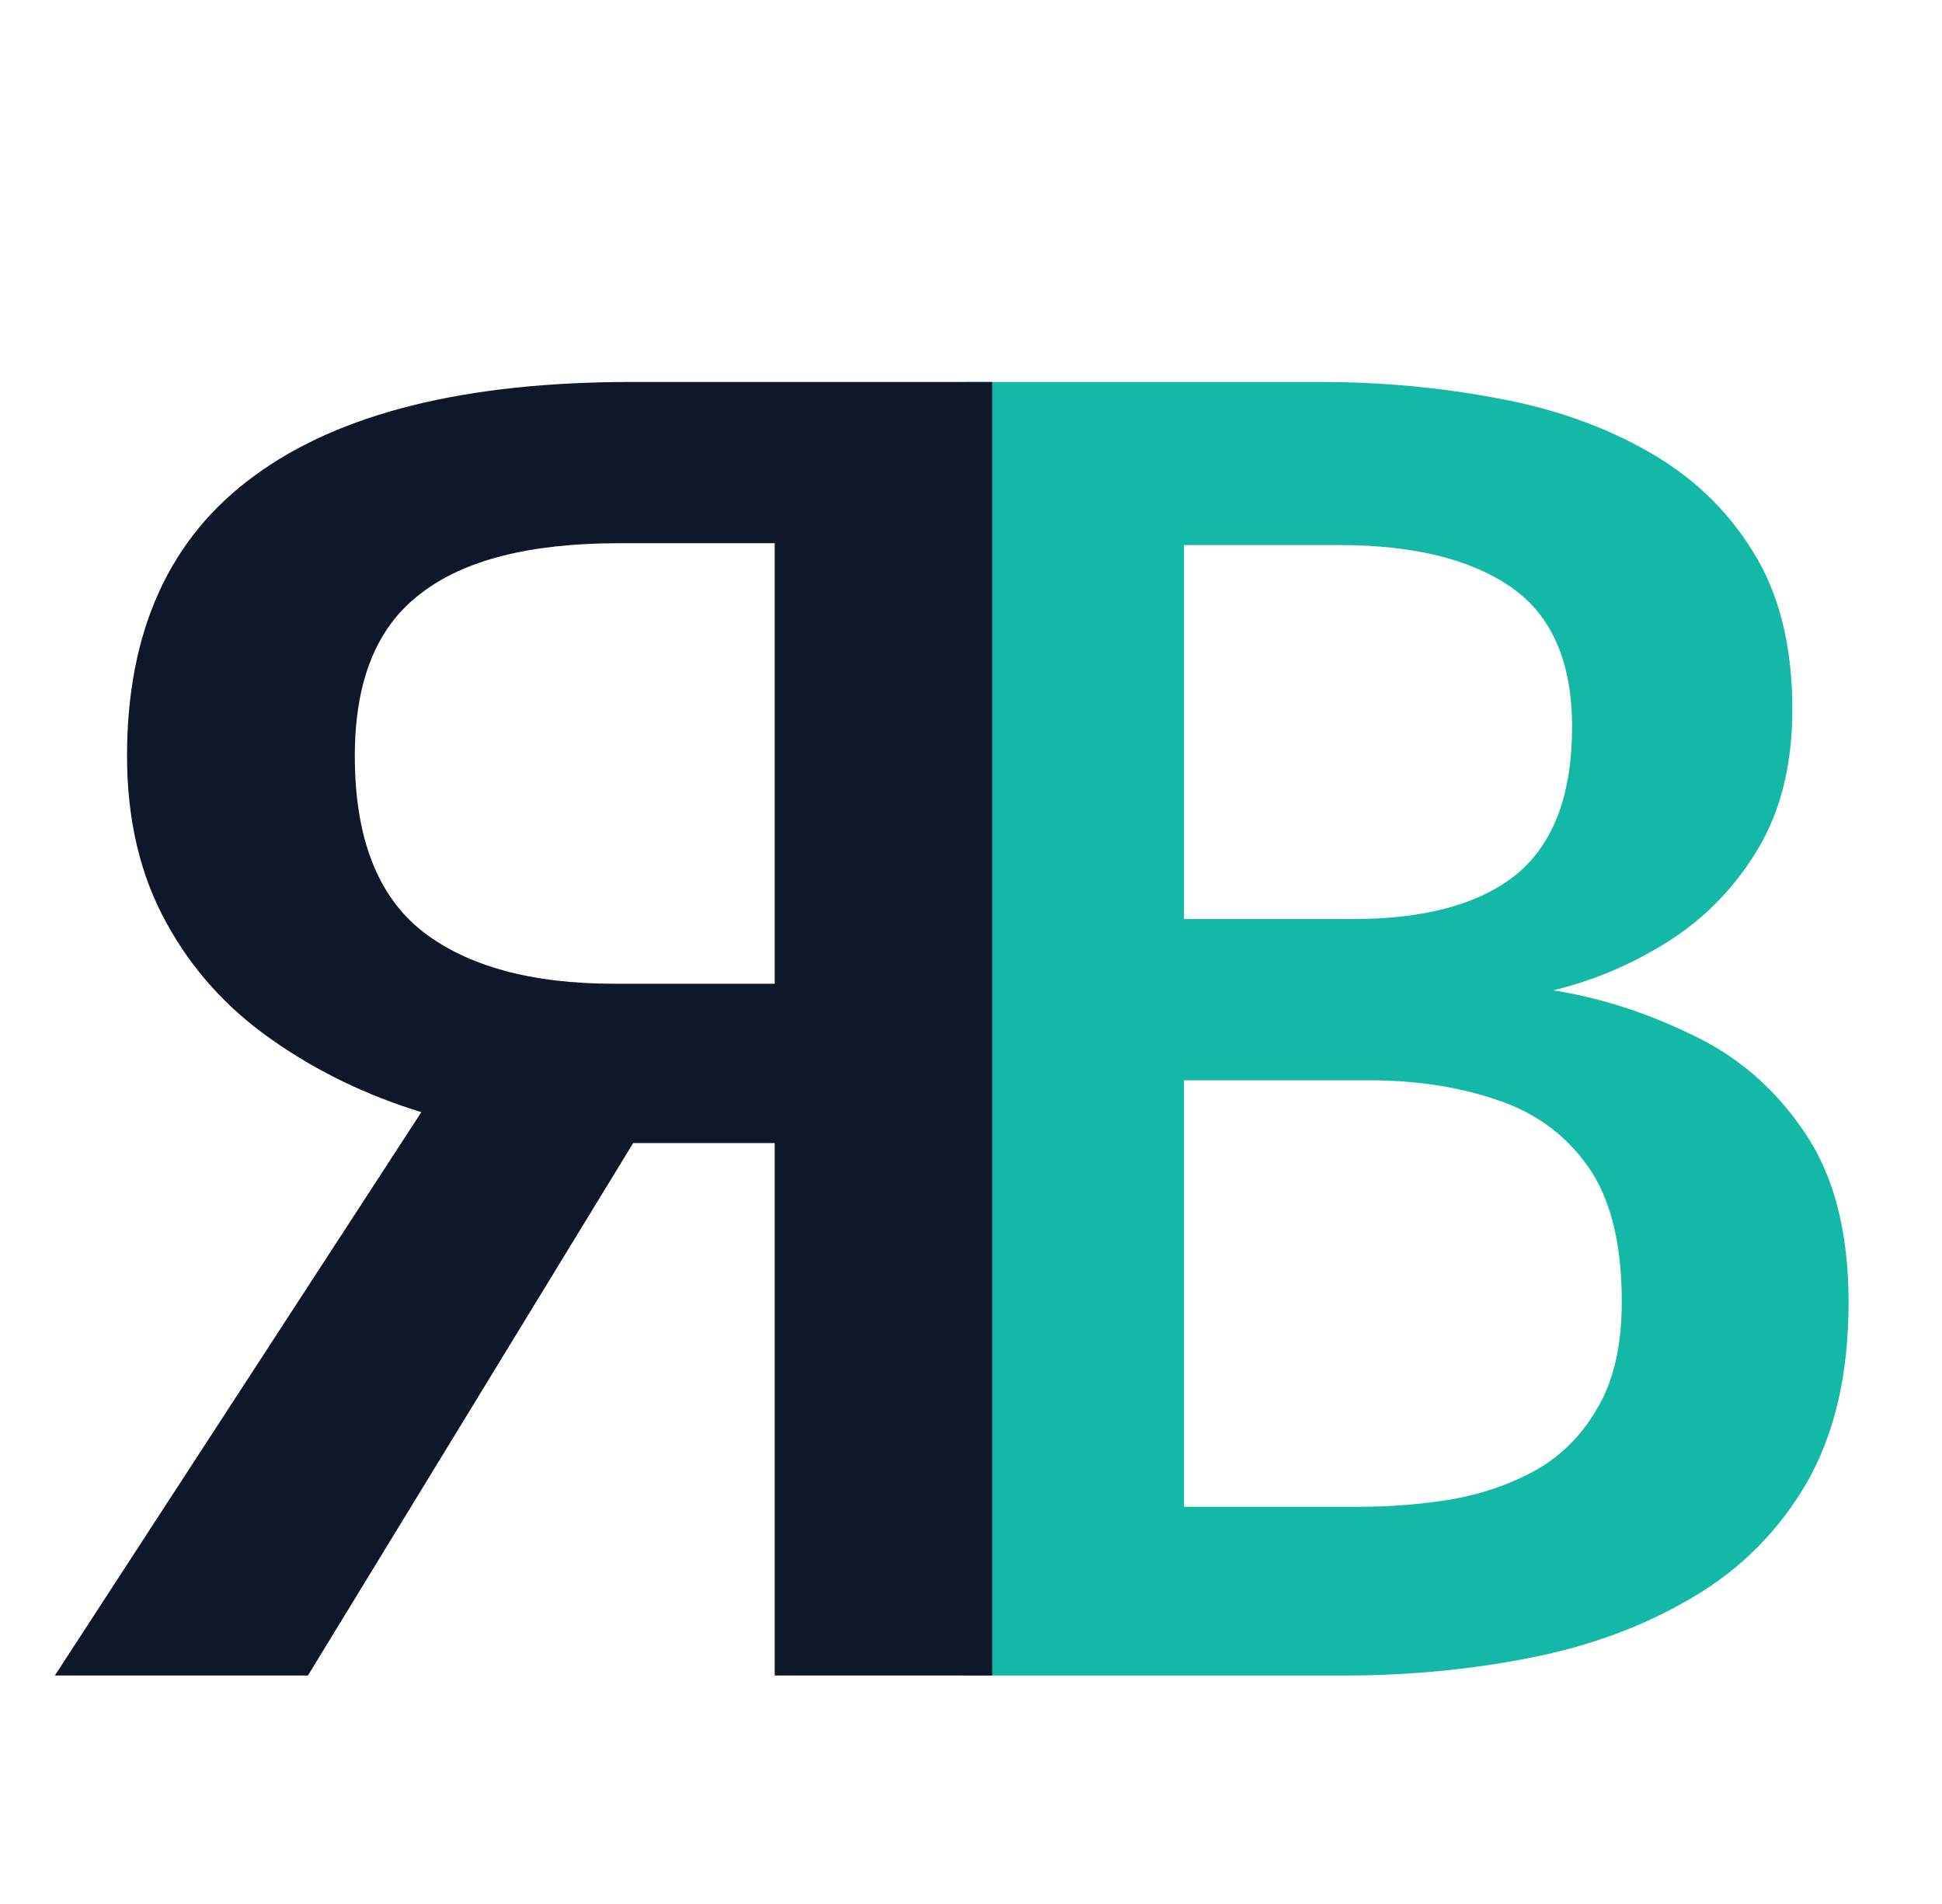 <svg width="51" height="50" viewBox="0 0 51 50" fill="none" xmlns="http://www.w3.org/2000/svg">
<path d="M42.59 34.178C42.59 32.652 42.294 31.471 41.704 30.634C41.113 29.797 40.317 29.214 39.316 28.886C38.315 28.541 37.191 28.369 35.944 28.369H31.095V39.569H35.697C36.518 39.569 37.33 39.504 38.135 39.372C38.955 39.225 39.702 38.962 40.374 38.585C41.047 38.191 41.581 37.641 41.974 36.935C42.385 36.23 42.59 35.311 42.59 34.178ZM41.285 19.089C41.285 17.383 40.752 16.16 39.685 15.421C38.619 14.683 37.117 14.314 35.181 14.314H31.095V24.135H35.525C37.429 24.135 38.865 23.741 39.833 22.954C40.801 22.15 41.285 20.861 41.285 19.089ZM48.547 34.203C48.547 36.09 48.178 37.674 47.439 38.954C46.701 40.217 45.7 41.218 44.436 41.957C43.189 42.695 41.778 43.221 40.202 43.532C38.627 43.844 37.002 44 35.328 44H25.384V10.031H34.664C36.255 10.031 37.79 10.17 39.267 10.449C40.744 10.712 42.065 11.171 43.23 11.828C44.411 12.484 45.347 13.37 46.036 14.486C46.725 15.586 47.07 16.964 47.07 18.622C47.07 20.049 46.775 21.264 46.184 22.265C45.593 23.266 44.813 24.078 43.845 24.701C42.893 25.309 41.876 25.744 40.793 26.006C42.024 26.203 43.23 26.589 44.411 27.163C45.609 27.721 46.594 28.566 47.365 29.698C48.153 30.831 48.547 32.332 48.547 34.203Z" fill="#14B8A6"/>
<path d="M3.336 19.852C3.336 21.526 3.681 22.987 4.37 24.234C5.043 25.465 5.97 26.49 7.151 27.311C8.317 28.131 9.621 28.763 11.065 29.206L1.441 44H8.087L16.628 30.018H20.345V44H26.056V10.031H16.579C12.214 10.031 8.916 10.851 6.684 12.492C4.452 14.117 3.336 16.57 3.336 19.852ZM9.318 19.852C9.318 17.883 9.892 16.464 11.041 15.594C12.173 14.708 13.912 14.265 16.259 14.265H20.345V25.834H16.136C13.954 25.834 12.271 25.374 11.09 24.455C9.908 23.52 9.318 21.986 9.318 19.852Z" fill="#0F172A"/>
</svg>
